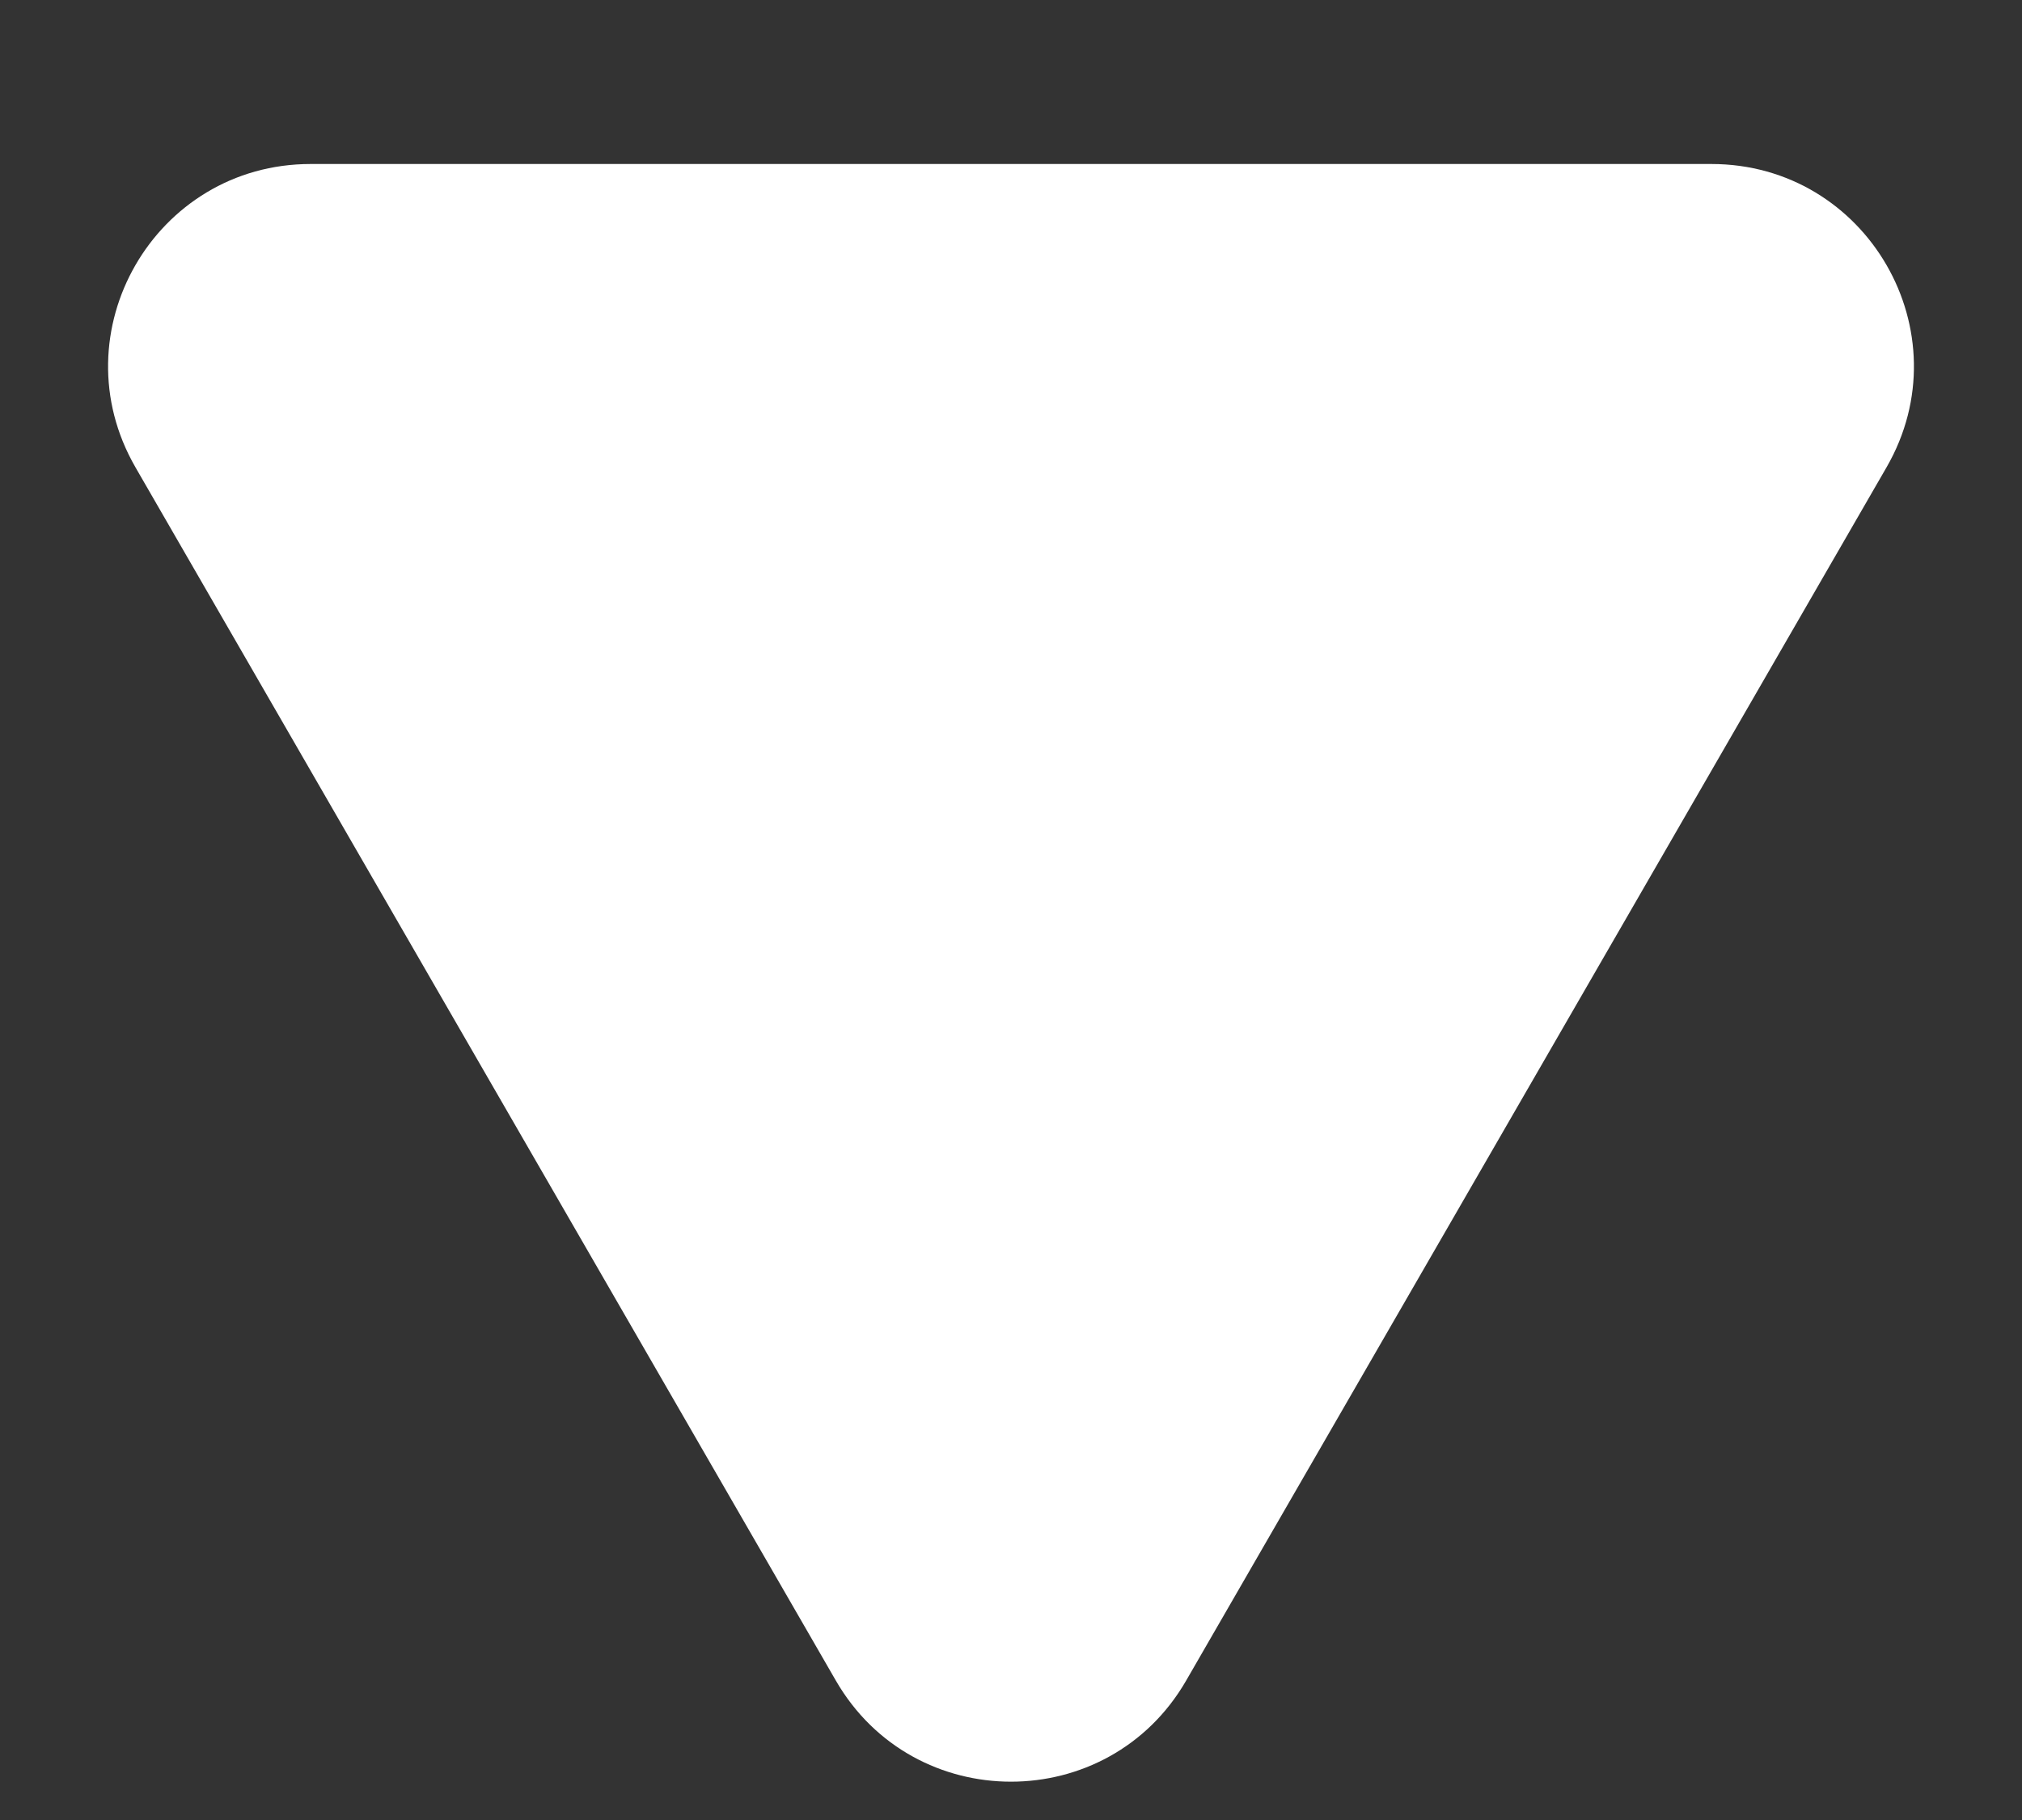 <svg width="10" height="9" viewBox="0 0 10 9" fill="none" xmlns="http://www.w3.org/2000/svg">
<rect x="0" y="0" width="10" height="9" fill="#333333" stroke="none"/>
<path id="Polygon 1" d="M5.866 8.311C5.481 8.977 4.519 8.977 4.134 8.311L0.67 2.311C0.285 1.644 0.766 0.811 1.536 0.811L8.464 0.811C9.234 0.811 9.715 1.644 9.33 2.311L5.866 8.311Z" fill="white"/>
</svg>
